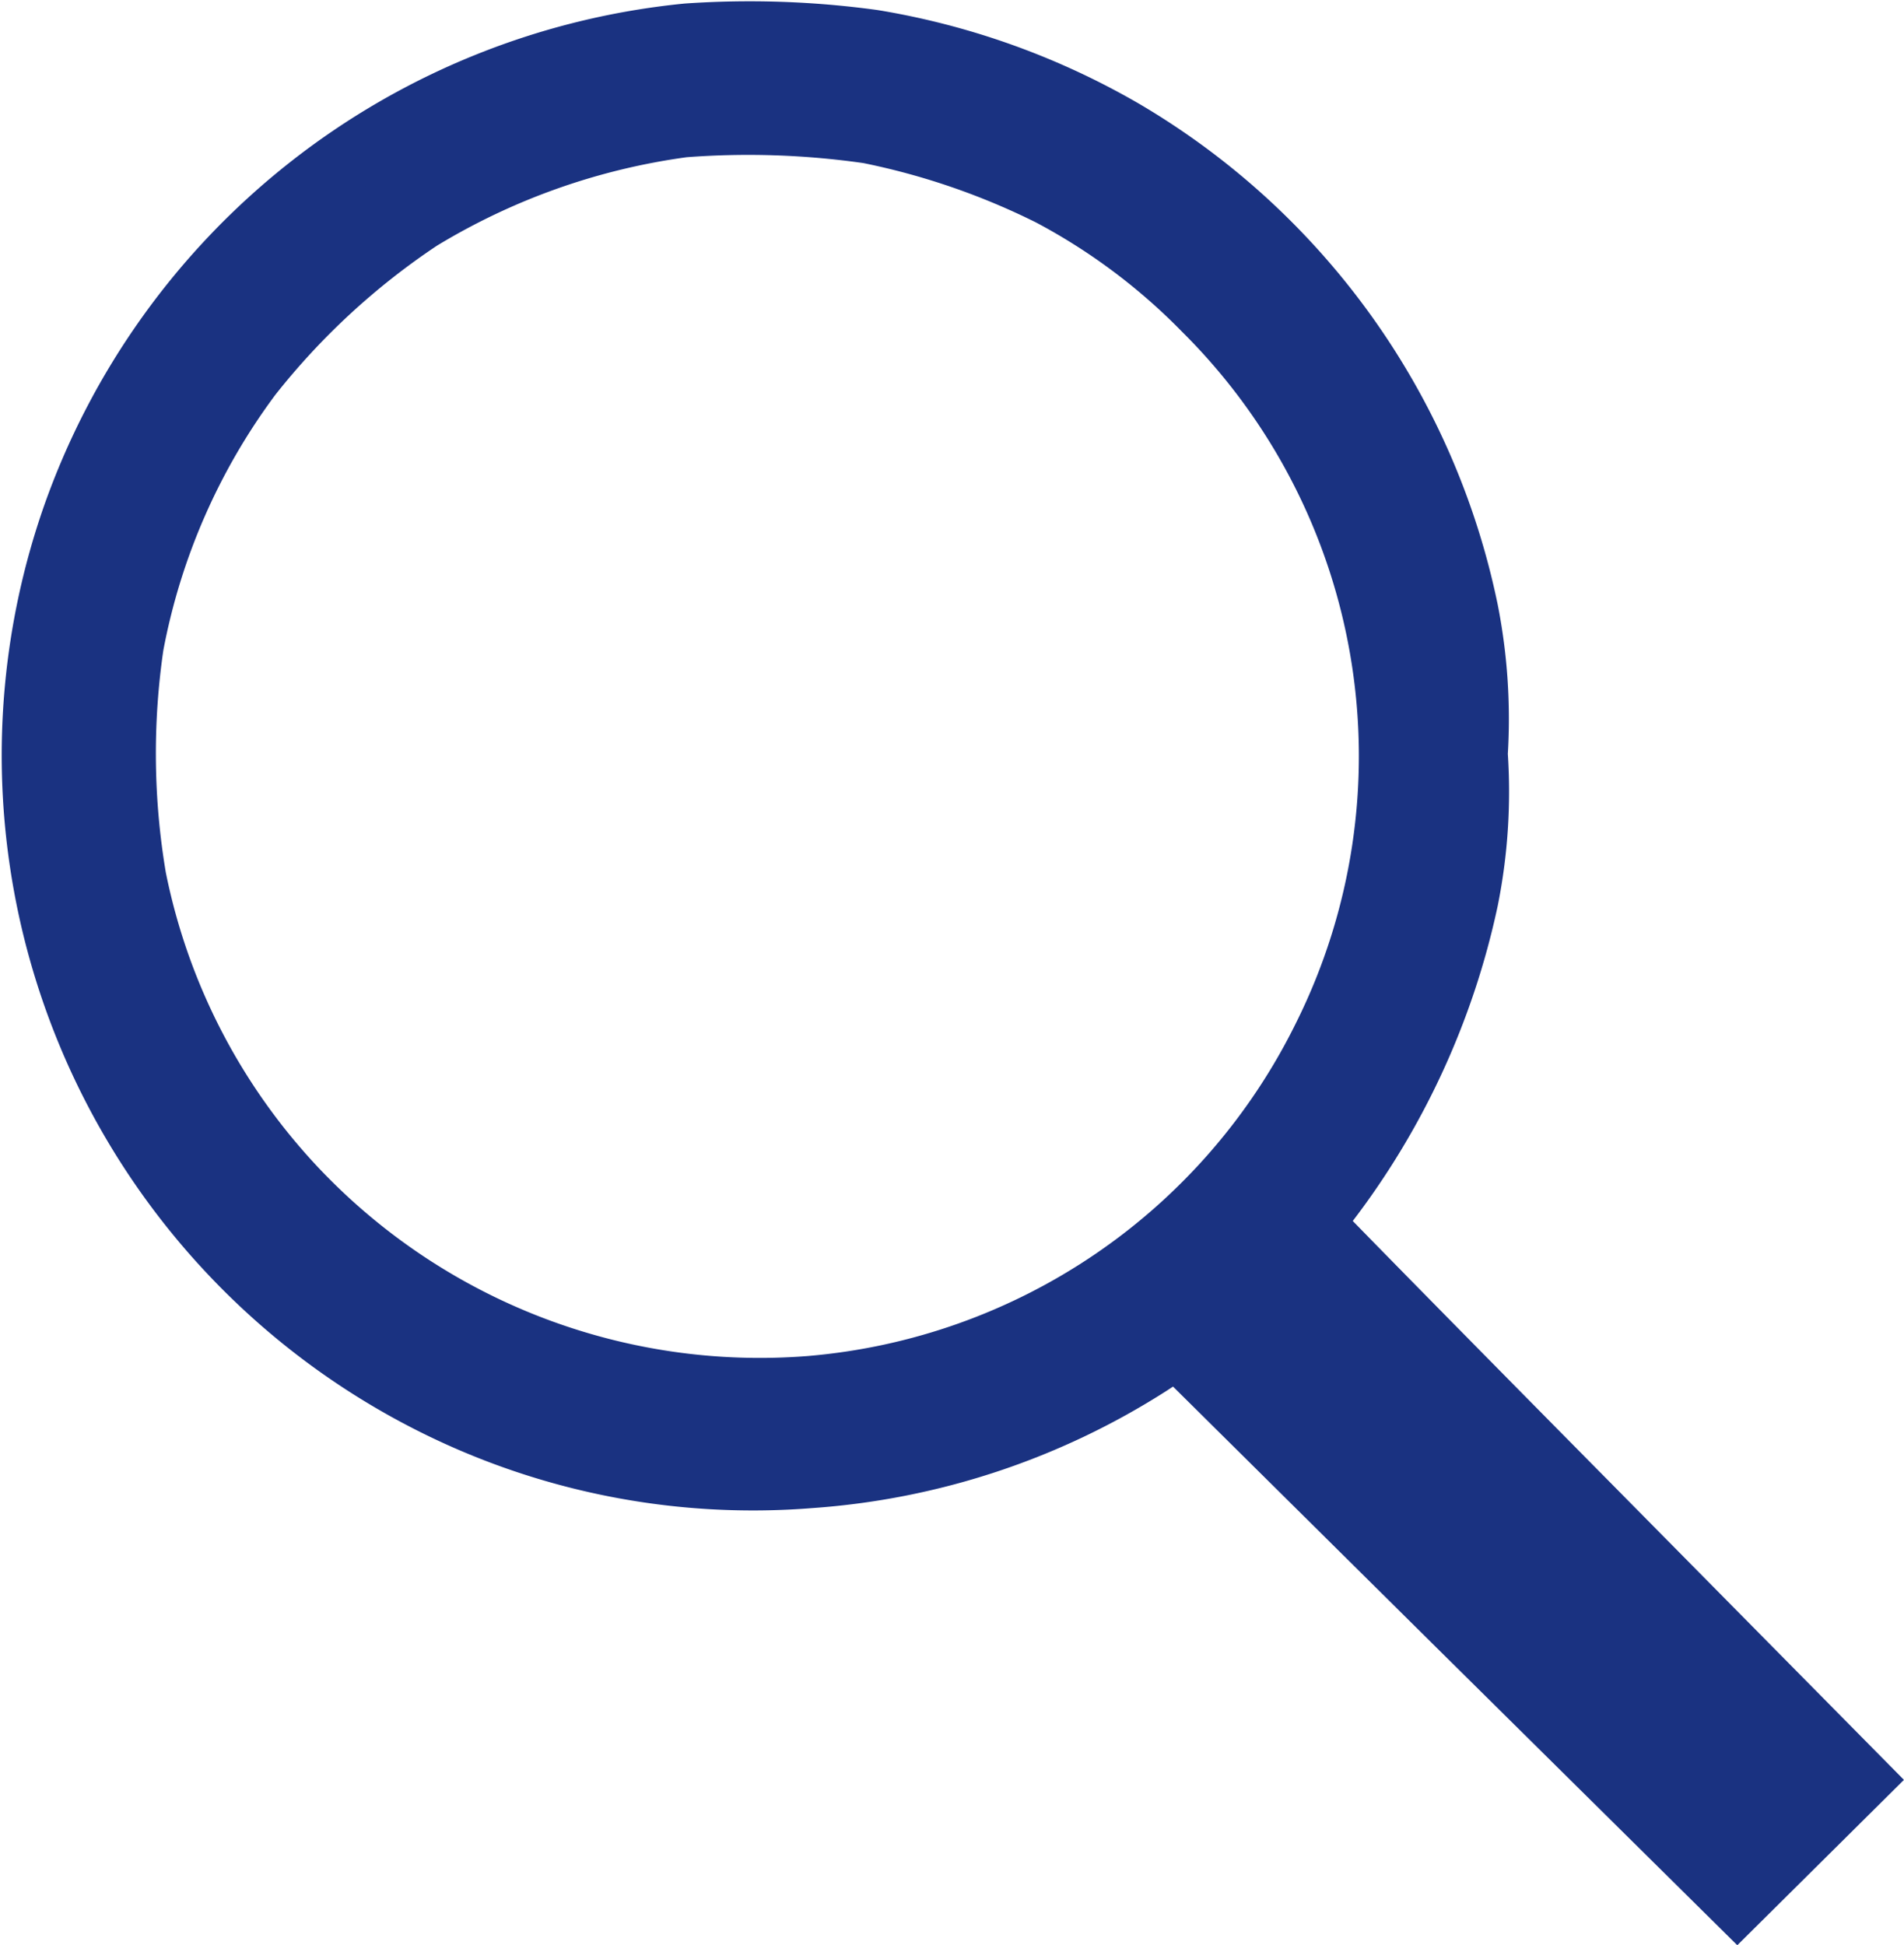 <svg xmlns="http://www.w3.org/2000/svg" width="32.796" height="33.509" viewBox="0 0 32.796 33.509">
  <path id="search" d="M50.554-470.484a12.5,12.5,0,0,0-10.569,8.306,12.478,12.478,0,0,0,6.323,15.315,12.278,12.278,0,0,0,6.353,1.2,12.452,12.452,0,0,0,5.844-1.931l.486-.317,4.82,4.776,4.827,4.776,1.047-1.039,1.047-1.039-4.695-4.754c-2.579-2.609-4.7-4.768-4.717-4.8a1.142,1.142,0,0,1,.214-.346,13.072,13.072,0,0,0,2.439-5.262,9.434,9.434,0,0,0,.162-2.506,9.608,9.608,0,0,0-.162-2.462,12.512,12.512,0,0,0-5.925-8.269,12.7,12.7,0,0,0-4.3-1.54A15.618,15.618,0,0,0,50.554-470.484Zm3.125,1.658a12.6,12.6,0,0,1,3.132,1.076,10.749,10.749,0,0,1,2.653,1.983,10.847,10.847,0,0,1,2.064,12.544,10.89,10.89,0,0,1-8.844,6.036A11.006,11.006,0,0,1,43.8-450.6a10.951,10.951,0,0,1-2.771-5.365,12.887,12.887,0,0,1-.044-4.017,11.251,11.251,0,0,1,2.034-4.643,12.643,12.643,0,0,1,2.926-2.7,11.764,11.764,0,0,1,4.54-1.607A14.6,14.6,0,0,1,53.679-468.826Z" transform="translate(-38.714 471.093)" fill="#1a3281" stroke="#1a3281" stroke-width="1.1"/>
</svg>
